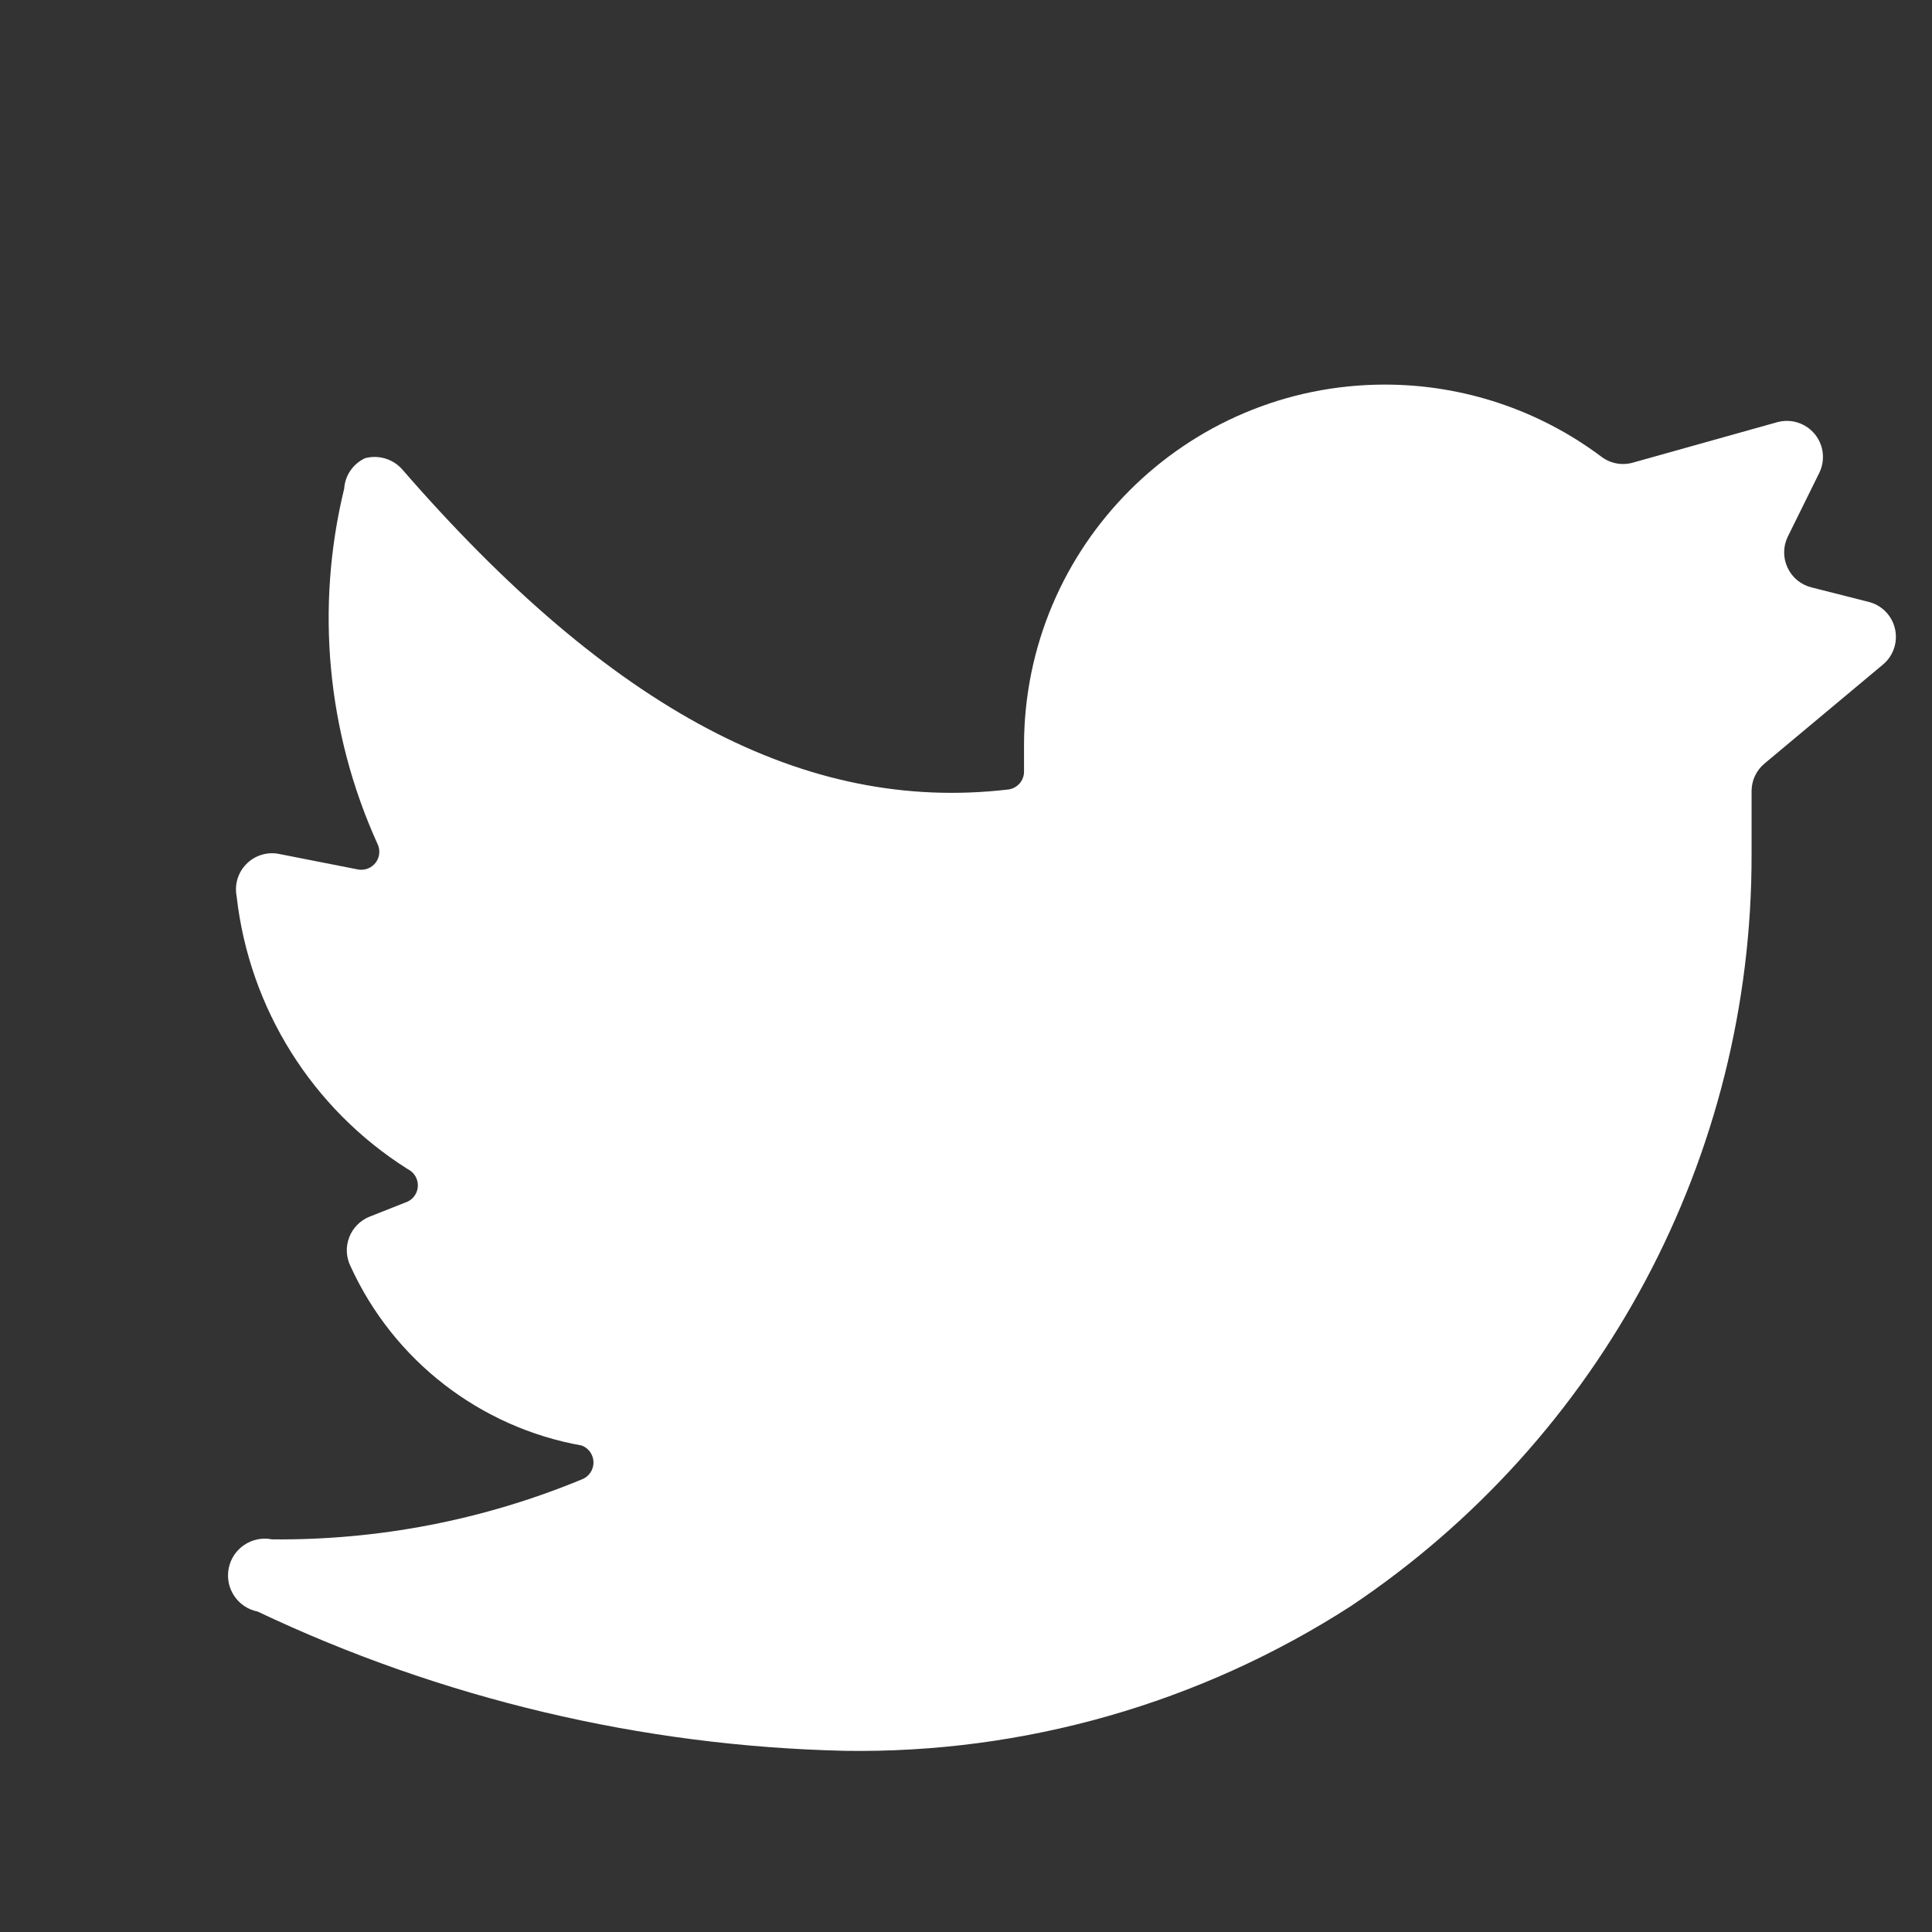 <svg width="31" height="31" viewBox="0 0 31 31" fill="none" xmlns="http://www.w3.org/2000/svg">
<rect x="0" y="0" width="31" height="31" fill="#333333" stroke="none"/>
<g clip-path="url(#clip0_2156_271621)">
<path d="M30.212 10.664C30.38 10.525 30.455 10.302 30.406 10.089C30.357 9.876 30.193 9.709 29.981 9.657L29.066 9.425C28.897 9.383 28.757 9.268 28.683 9.11C28.609 8.953 28.609 8.771 28.684 8.615L29.193 7.584C29.291 7.38 29.262 7.137 29.117 6.963C28.973 6.789 28.74 6.715 28.521 6.773L26.205 7.422C26.03 7.473 25.842 7.439 25.696 7.329C24.694 6.577 23.474 6.171 22.222 6.171C19.024 6.171 16.431 8.764 16.431 11.961V12.378C16.433 12.525 16.323 12.65 16.177 12.668C12.923 13.05 9.807 11.394 6.449 7.526C6.3 7.362 6.072 7.295 5.858 7.352C5.666 7.441 5.537 7.627 5.523 7.839C5.059 9.744 5.246 11.75 6.055 13.536C6.104 13.633 6.095 13.749 6.032 13.836C5.968 13.924 5.861 13.969 5.754 13.953L4.457 13.698C4.27 13.668 4.08 13.732 3.949 13.868C3.817 14.004 3.761 14.196 3.797 14.382C4 16.182 5.01 17.793 6.542 18.759C6.642 18.808 6.705 18.909 6.705 19.02C6.705 19.131 6.642 19.232 6.542 19.28L5.928 19.523C5.777 19.584 5.659 19.705 5.602 19.857C5.544 20.009 5.554 20.178 5.627 20.323C6.316 21.83 7.701 22.903 9.333 23.194C9.447 23.236 9.523 23.345 9.523 23.467C9.523 23.588 9.447 23.697 9.333 23.739C7.758 24.39 6.068 24.717 4.365 24.7C4.045 24.636 3.734 24.843 3.67 25.163C3.606 25.483 3.813 25.794 4.133 25.858C7.083 27.257 10.295 28.019 13.559 28.093C16.431 28.137 19.251 27.331 21.666 25.777C25.7 23.084 28.118 18.549 28.105 13.698V12.691C28.106 12.521 28.182 12.36 28.313 12.251L30.212 10.664Z" fill="white"/>
</g>
<defs>
<clipPath id="clip0_2156_271621">
<rect width="31" height="31" fill="white"/>
</clipPath>
</defs>
</svg>
